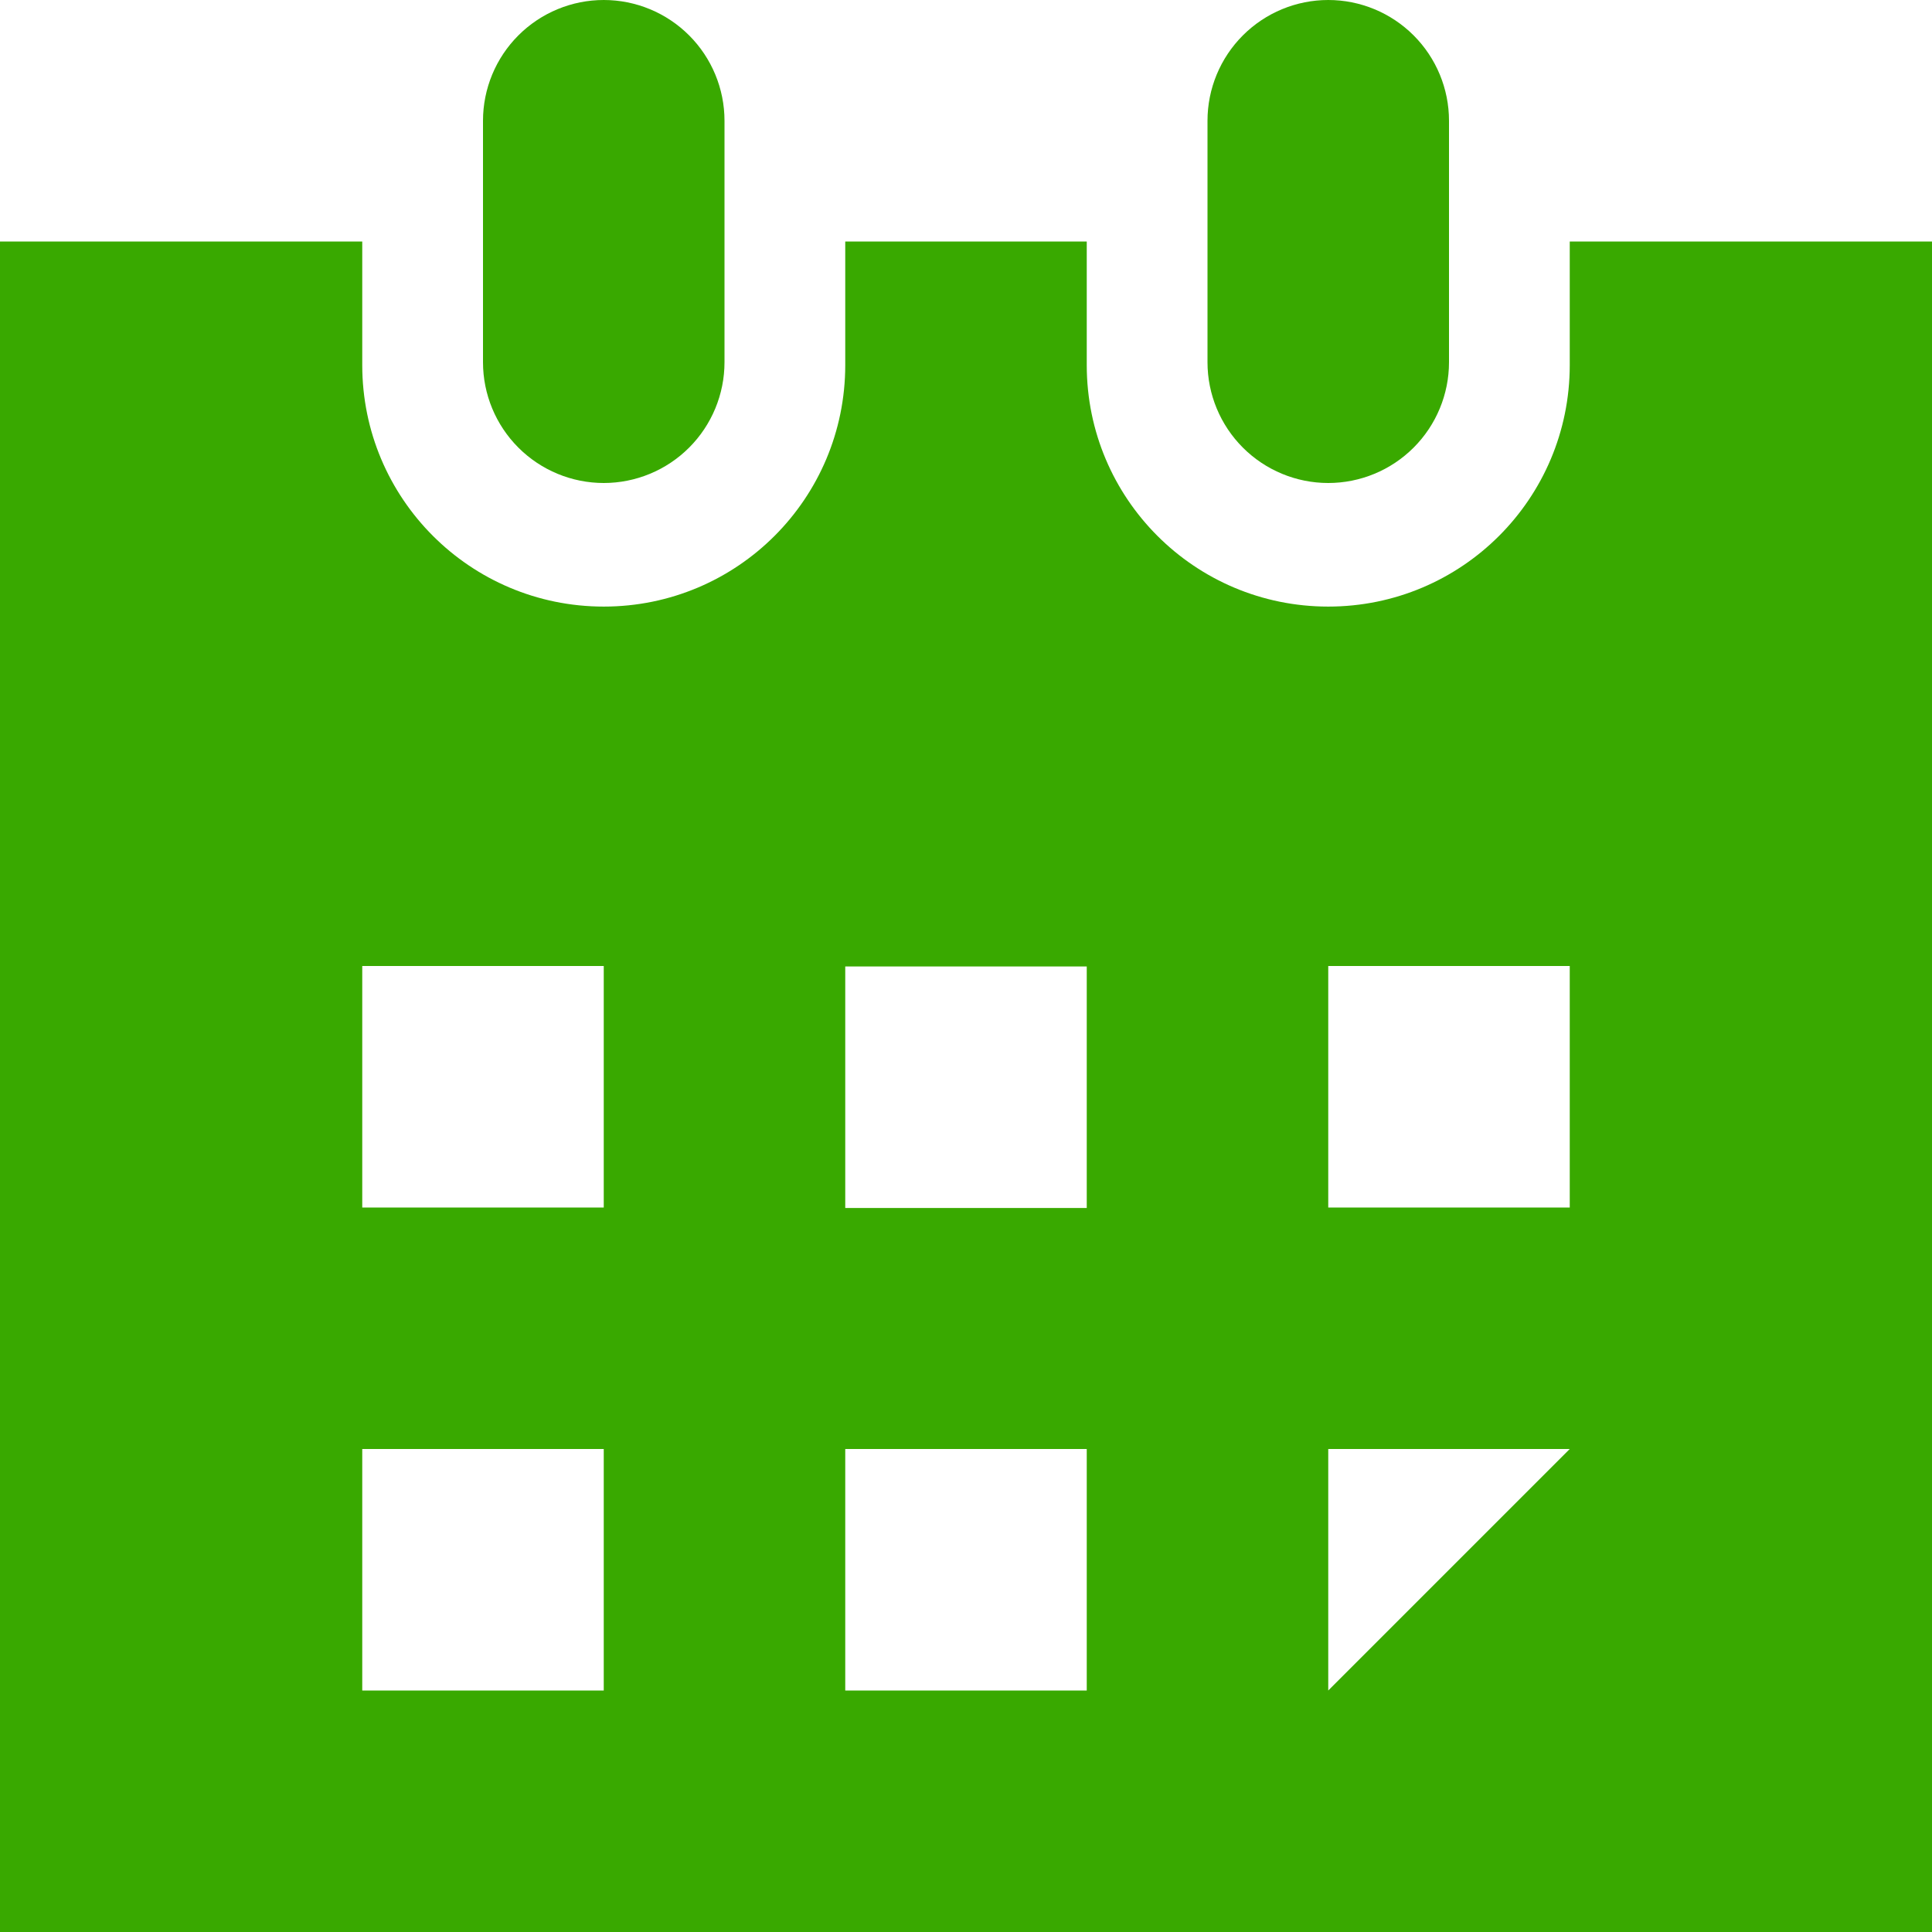 <svg width="32" height="32" viewBox="0 0 32 32" fill="none" xmlns="http://www.w3.org/2000/svg">
<g clip-path="url(#clip0_688_59)">
<path d="M26 4V6.047C26 8.258 24.211 10.047 22 10.047C19.789 10.047 18 8.258 18 6.047V4H14V6.047C14 8.258 12.211 10.047 10 10.047C7.789 10.047 6 8.258 6 6.047V4H0V32H32V4H26ZM10 28H6V24H10V28ZM10 20H6V16H10V20ZM18 28H14V24H18V28ZM18 20.008H14V16.008H18V20.008ZM22 28V24H26L22 28ZM26 20H22V16H26V20Z" fill="#39A900"/>
<path d="M8 6V2C8 1.47 8.211 0.961 8.586 0.586C8.961 0.211 9.47 0 10 0C10.53 0 11.039 0.211 11.414 0.586C11.789 0.961 12 1.47 12 2V6C12 6.53 11.789 7.039 11.414 7.414C11.039 7.789 10.53 8 10 8C9.47 8 8.961 7.789 8.586 7.414C8.211 7.039 8 6.53 8 6ZM20 6V2C20 1.47 20.211 0.961 20.586 0.586C20.961 0.211 21.47 0 22 0C22.53 0 23.039 0.211 23.414 0.586C23.789 0.961 24 1.47 24 2V6C24 6.53 23.789 7.039 23.414 7.414C23.039 7.789 22.53 8 22 8C21.47 8 20.961 7.789 20.586 7.414C20.211 7.039 20 6.53 20 6Z" fill="#39A900"/>
</g>
<defs>
<clipPath id="clip0_688_59">
<rect width="32" height="32" fill="white"/>
</clipPath>
</defs>
</svg>
